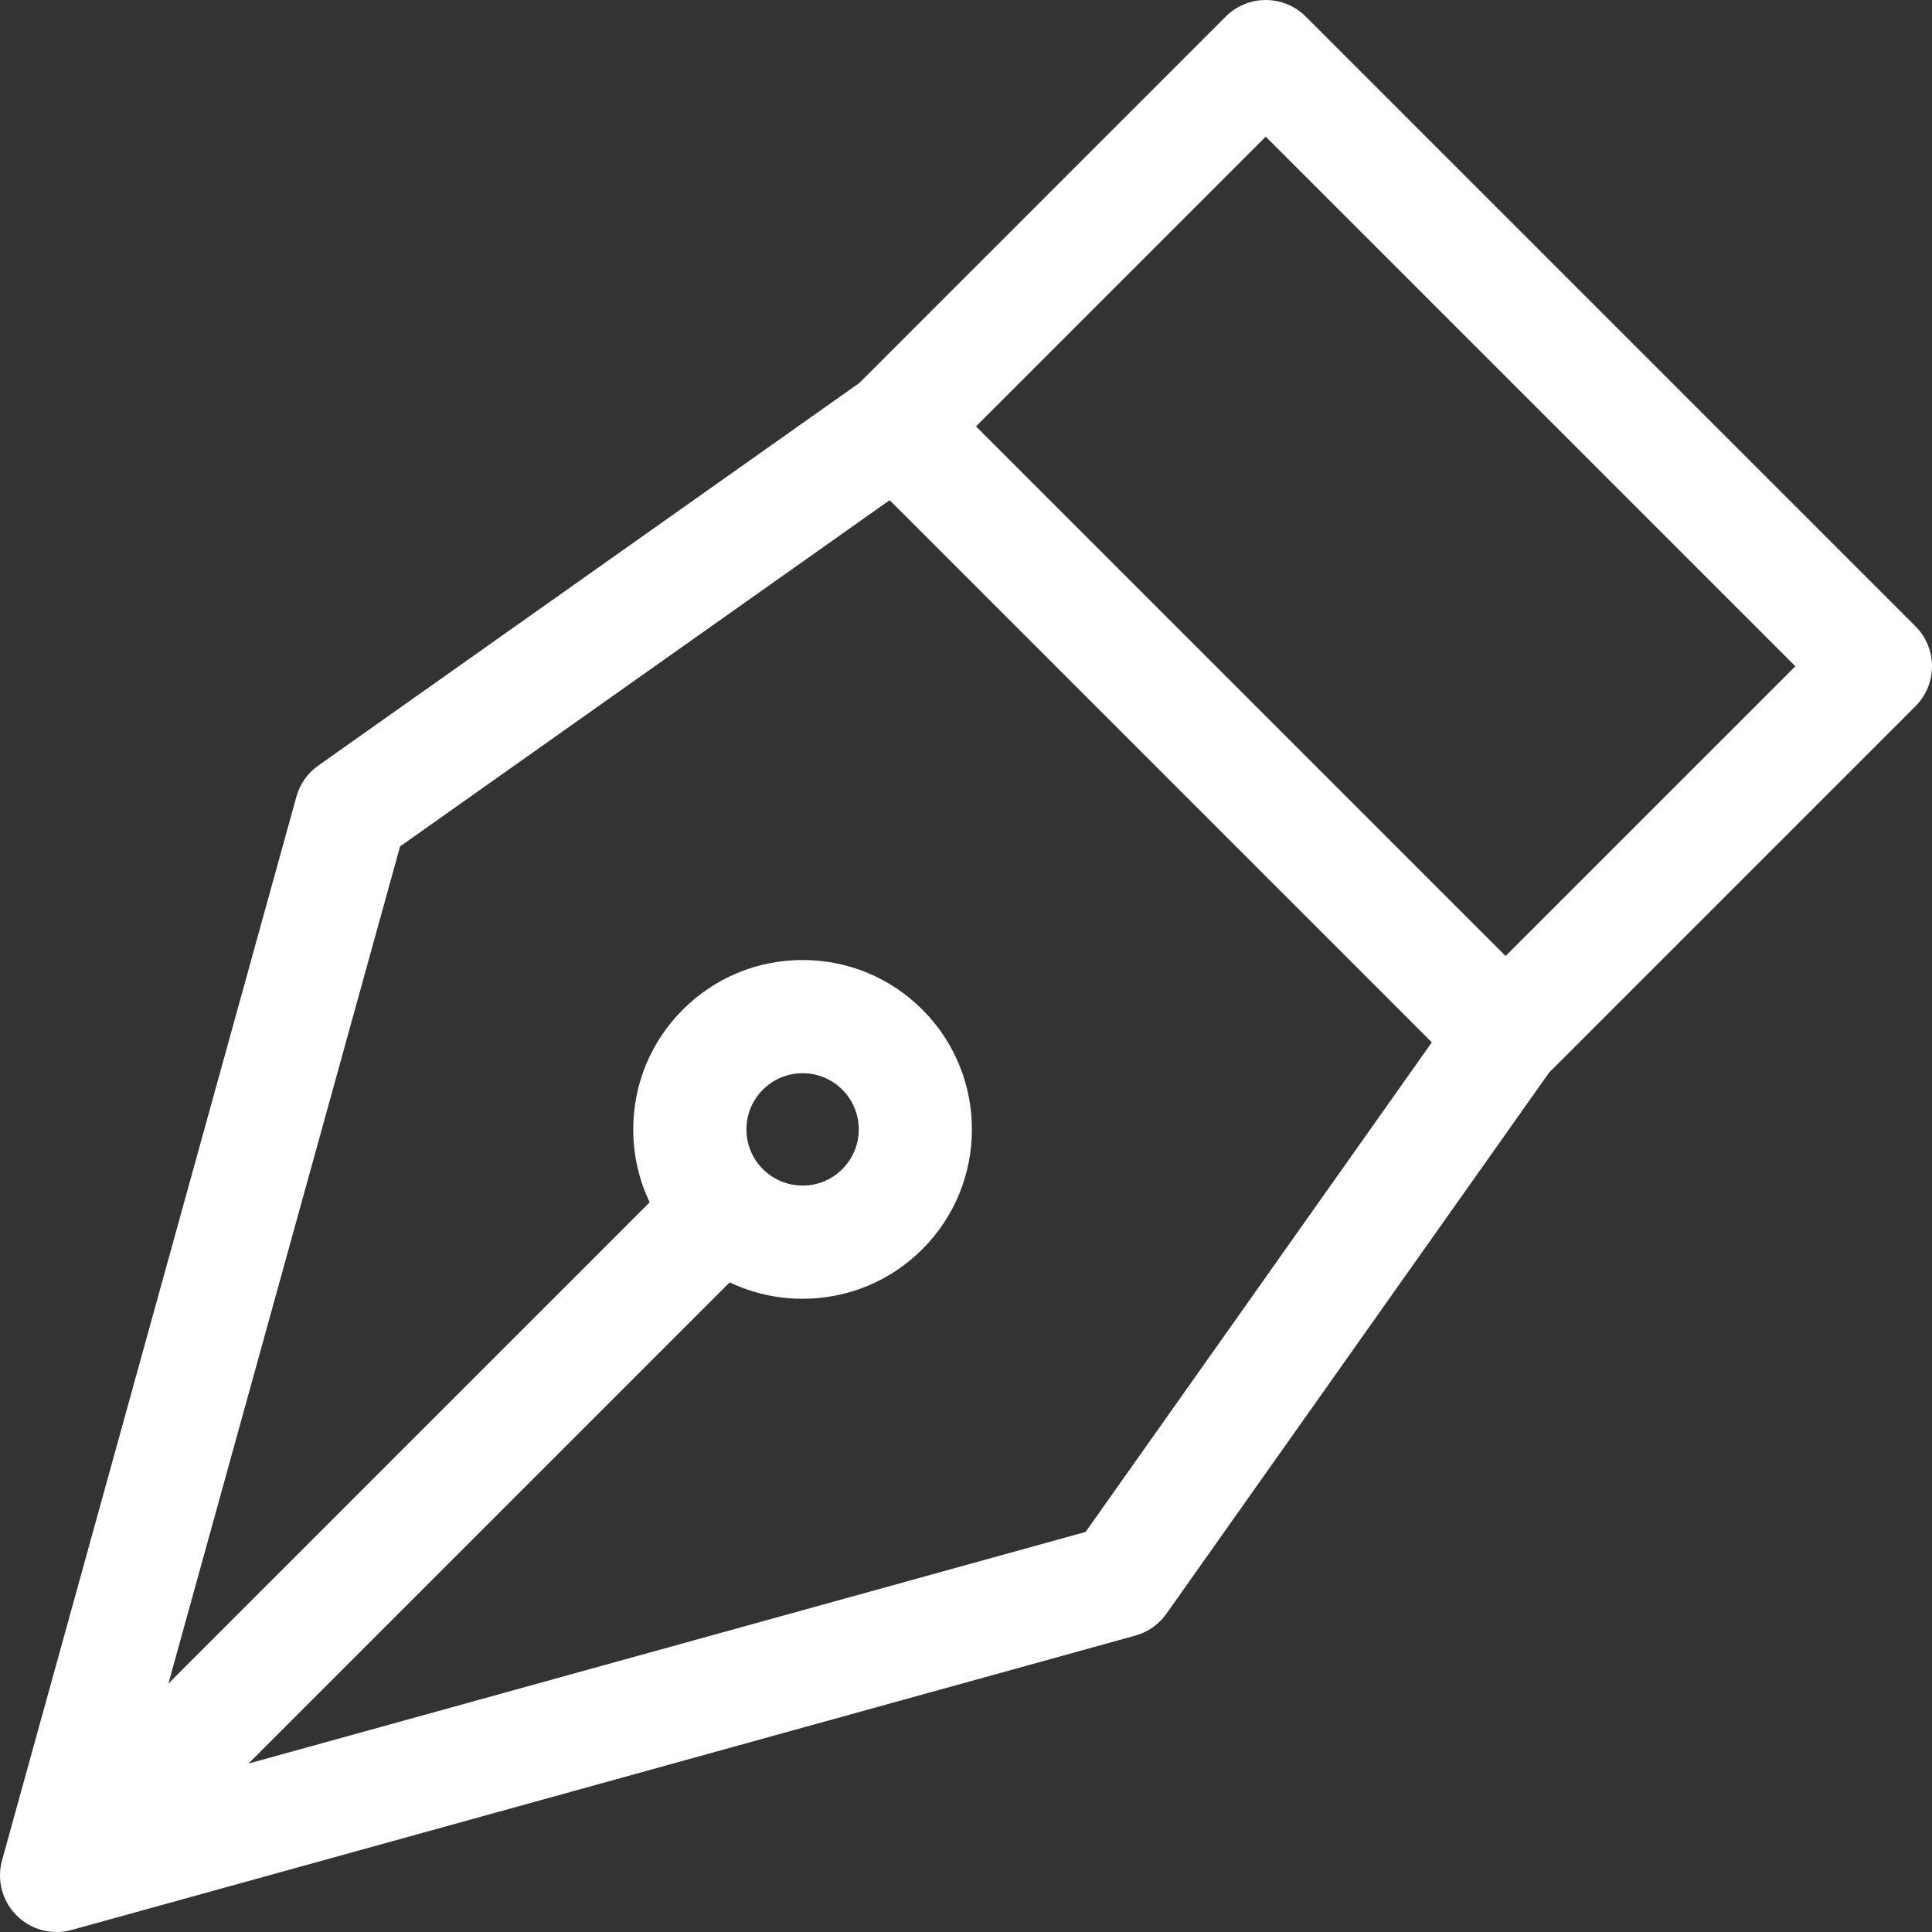<svg width="64" height="64" viewBox="0 0 64 64" fill="none" xmlns="http://www.w3.org/2000/svg">
<rect x="0" y="0" width="64" height="64" fill="#333333" stroke="none"/>
<path id="Vector" d="M64 22.071C64 21.573 63.803 21.096 63.451 20.745L43.255 0.549C42.904 0.198 42.427 0 41.929 0C41.432 0 40.955 0.198 40.604 0.549L28.466 12.687L10.542 25.362C10.189 25.612 9.933 25.976 9.818 26.393L0.068 61.625C-0.112 62.276 0.072 62.973 0.549 63.451C0.906 63.807 1.385 64 1.875 64C2.042 64 2.21 63.978 2.375 63.932L37.607 54.182C38.024 54.067 38.388 53.811 38.638 53.458L51.314 35.533L63.451 23.396C63.803 23.045 64 22.568 64 22.071ZM35.962 50.747L8.231 58.421L24.172 42.48C24.917 42.835 25.738 43.023 26.588 43.023C28.086 43.023 29.495 42.44 30.555 41.38C32.743 39.192 32.743 35.633 30.555 33.445C29.495 32.385 28.086 31.802 26.588 31.802C25.089 31.802 23.68 32.385 22.62 33.445C21.56 34.505 20.977 35.914 20.977 37.413C20.977 38.262 21.165 39.083 21.521 39.828L5.579 55.769L13.253 28.038L29.471 16.569L47.431 34.529L35.962 50.747ZM25.272 38.728C24.92 38.377 24.727 37.91 24.727 37.413C24.727 36.916 24.92 36.448 25.272 36.097C25.623 35.745 26.09 35.552 26.587 35.552C27.084 35.552 27.552 35.745 27.903 36.097C28.629 36.822 28.629 38.003 27.903 38.728C27.552 39.08 27.084 39.273 26.587 39.273C26.09 39.273 25.623 39.08 25.272 38.728ZM49.875 31.669L32.331 14.125L41.929 4.527L59.474 22.071L49.875 31.669Z" fill="white"/>
</svg>
